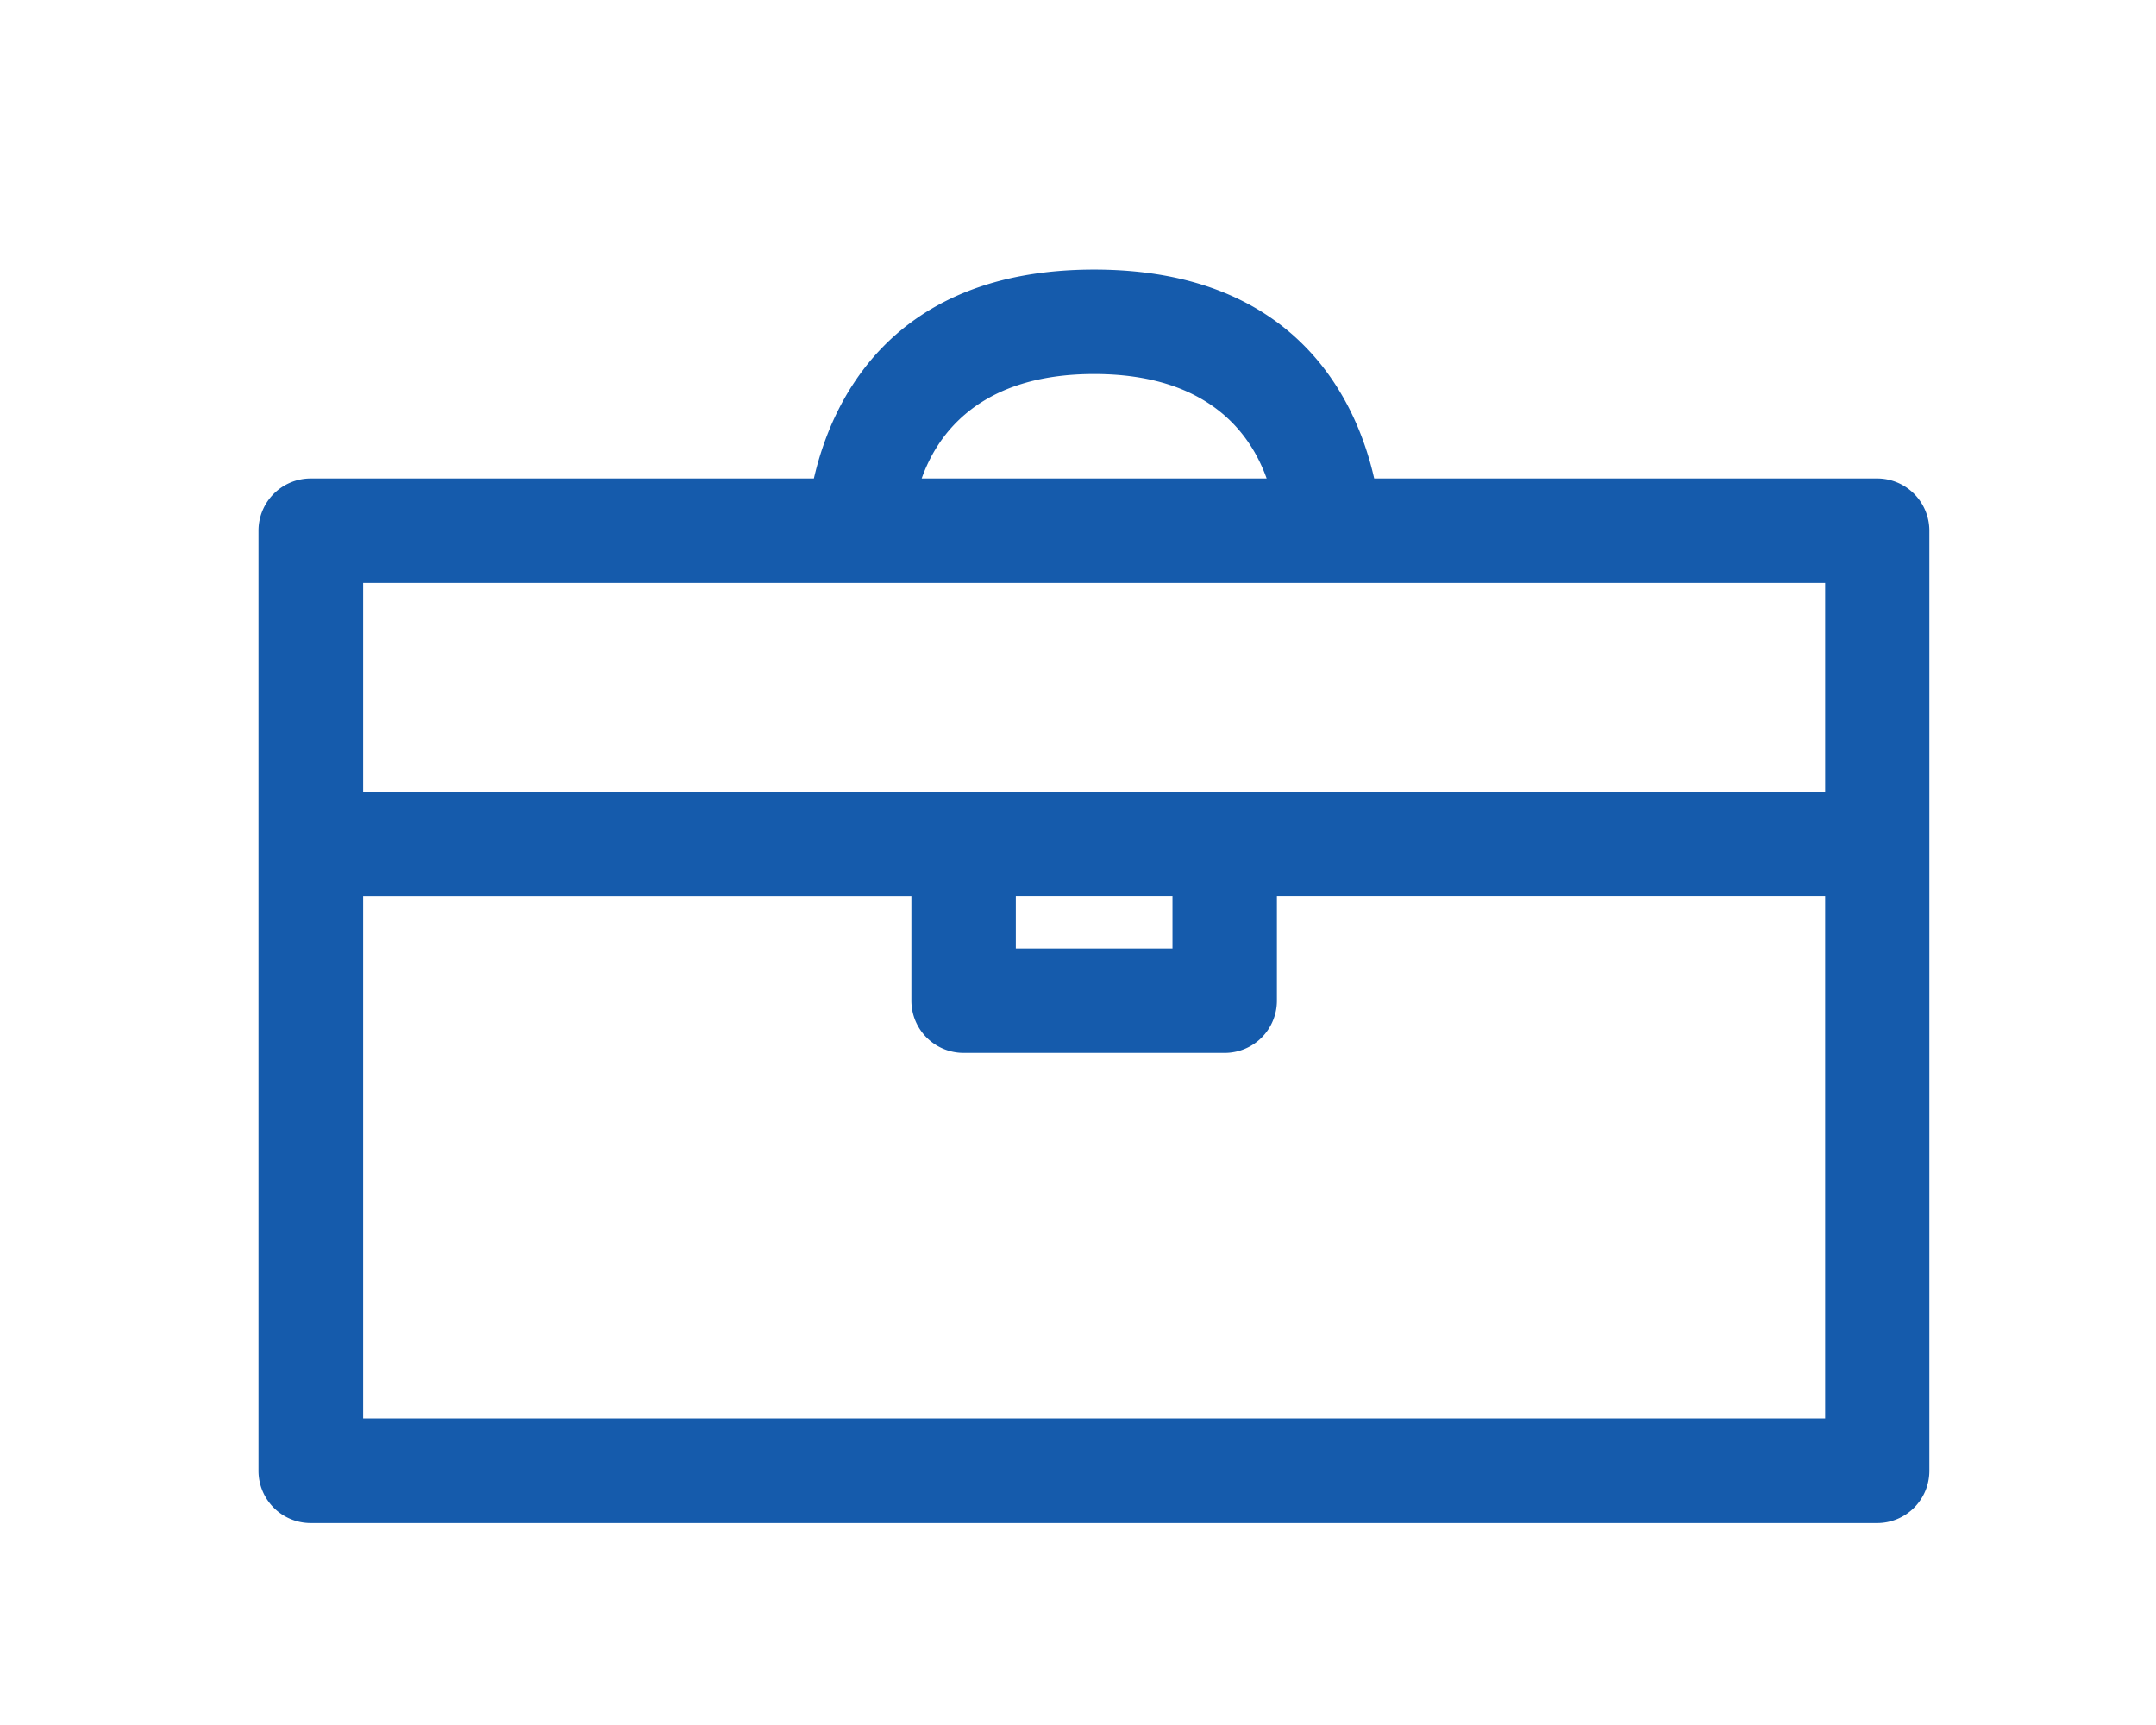 <svg xmlns="http://www.w3.org/2000/svg" width="50" height="40" viewBox="0 0 50 40"><g transform="translate(-578 -753)"><rect width="50" height="40" transform="translate(578 753)" fill="#fff"/><g transform="translate(584 759.251)"><path d="M7437.789,802.745H7426.12c-.4-1.767-1.777-4.844-6.494-4.844s-6.094,3.077-6.5,4.844h-11.669a1.211,1.211,0,0,0-1.211,1.211v21.8a1.211,1.211,0,0,0,1.211,1.211h36.327a1.211,1.211,0,0,0,1.211-1.211v-21.8A1.211,1.211,0,0,0,7437.789,802.745Zm-18.163-2.422c2.625,0,3.62,1.359,4,2.422h-8C7416,801.688,7417,800.323,7419.626,800.323Zm16.952,4.844v4.843h-33.905v-4.843Zm-18.769,7.265h3.633v1.211h-3.633Zm-15.136,12.109V812.432h12.714v2.422a1.211,1.211,0,0,0,1.211,1.211h6.055a1.211,1.211,0,0,0,1.211-1.211v-2.422h12.714v12.109Z" transform="translate(-7400.251 -797.901)" fill="#155bac"/></g></g></svg>